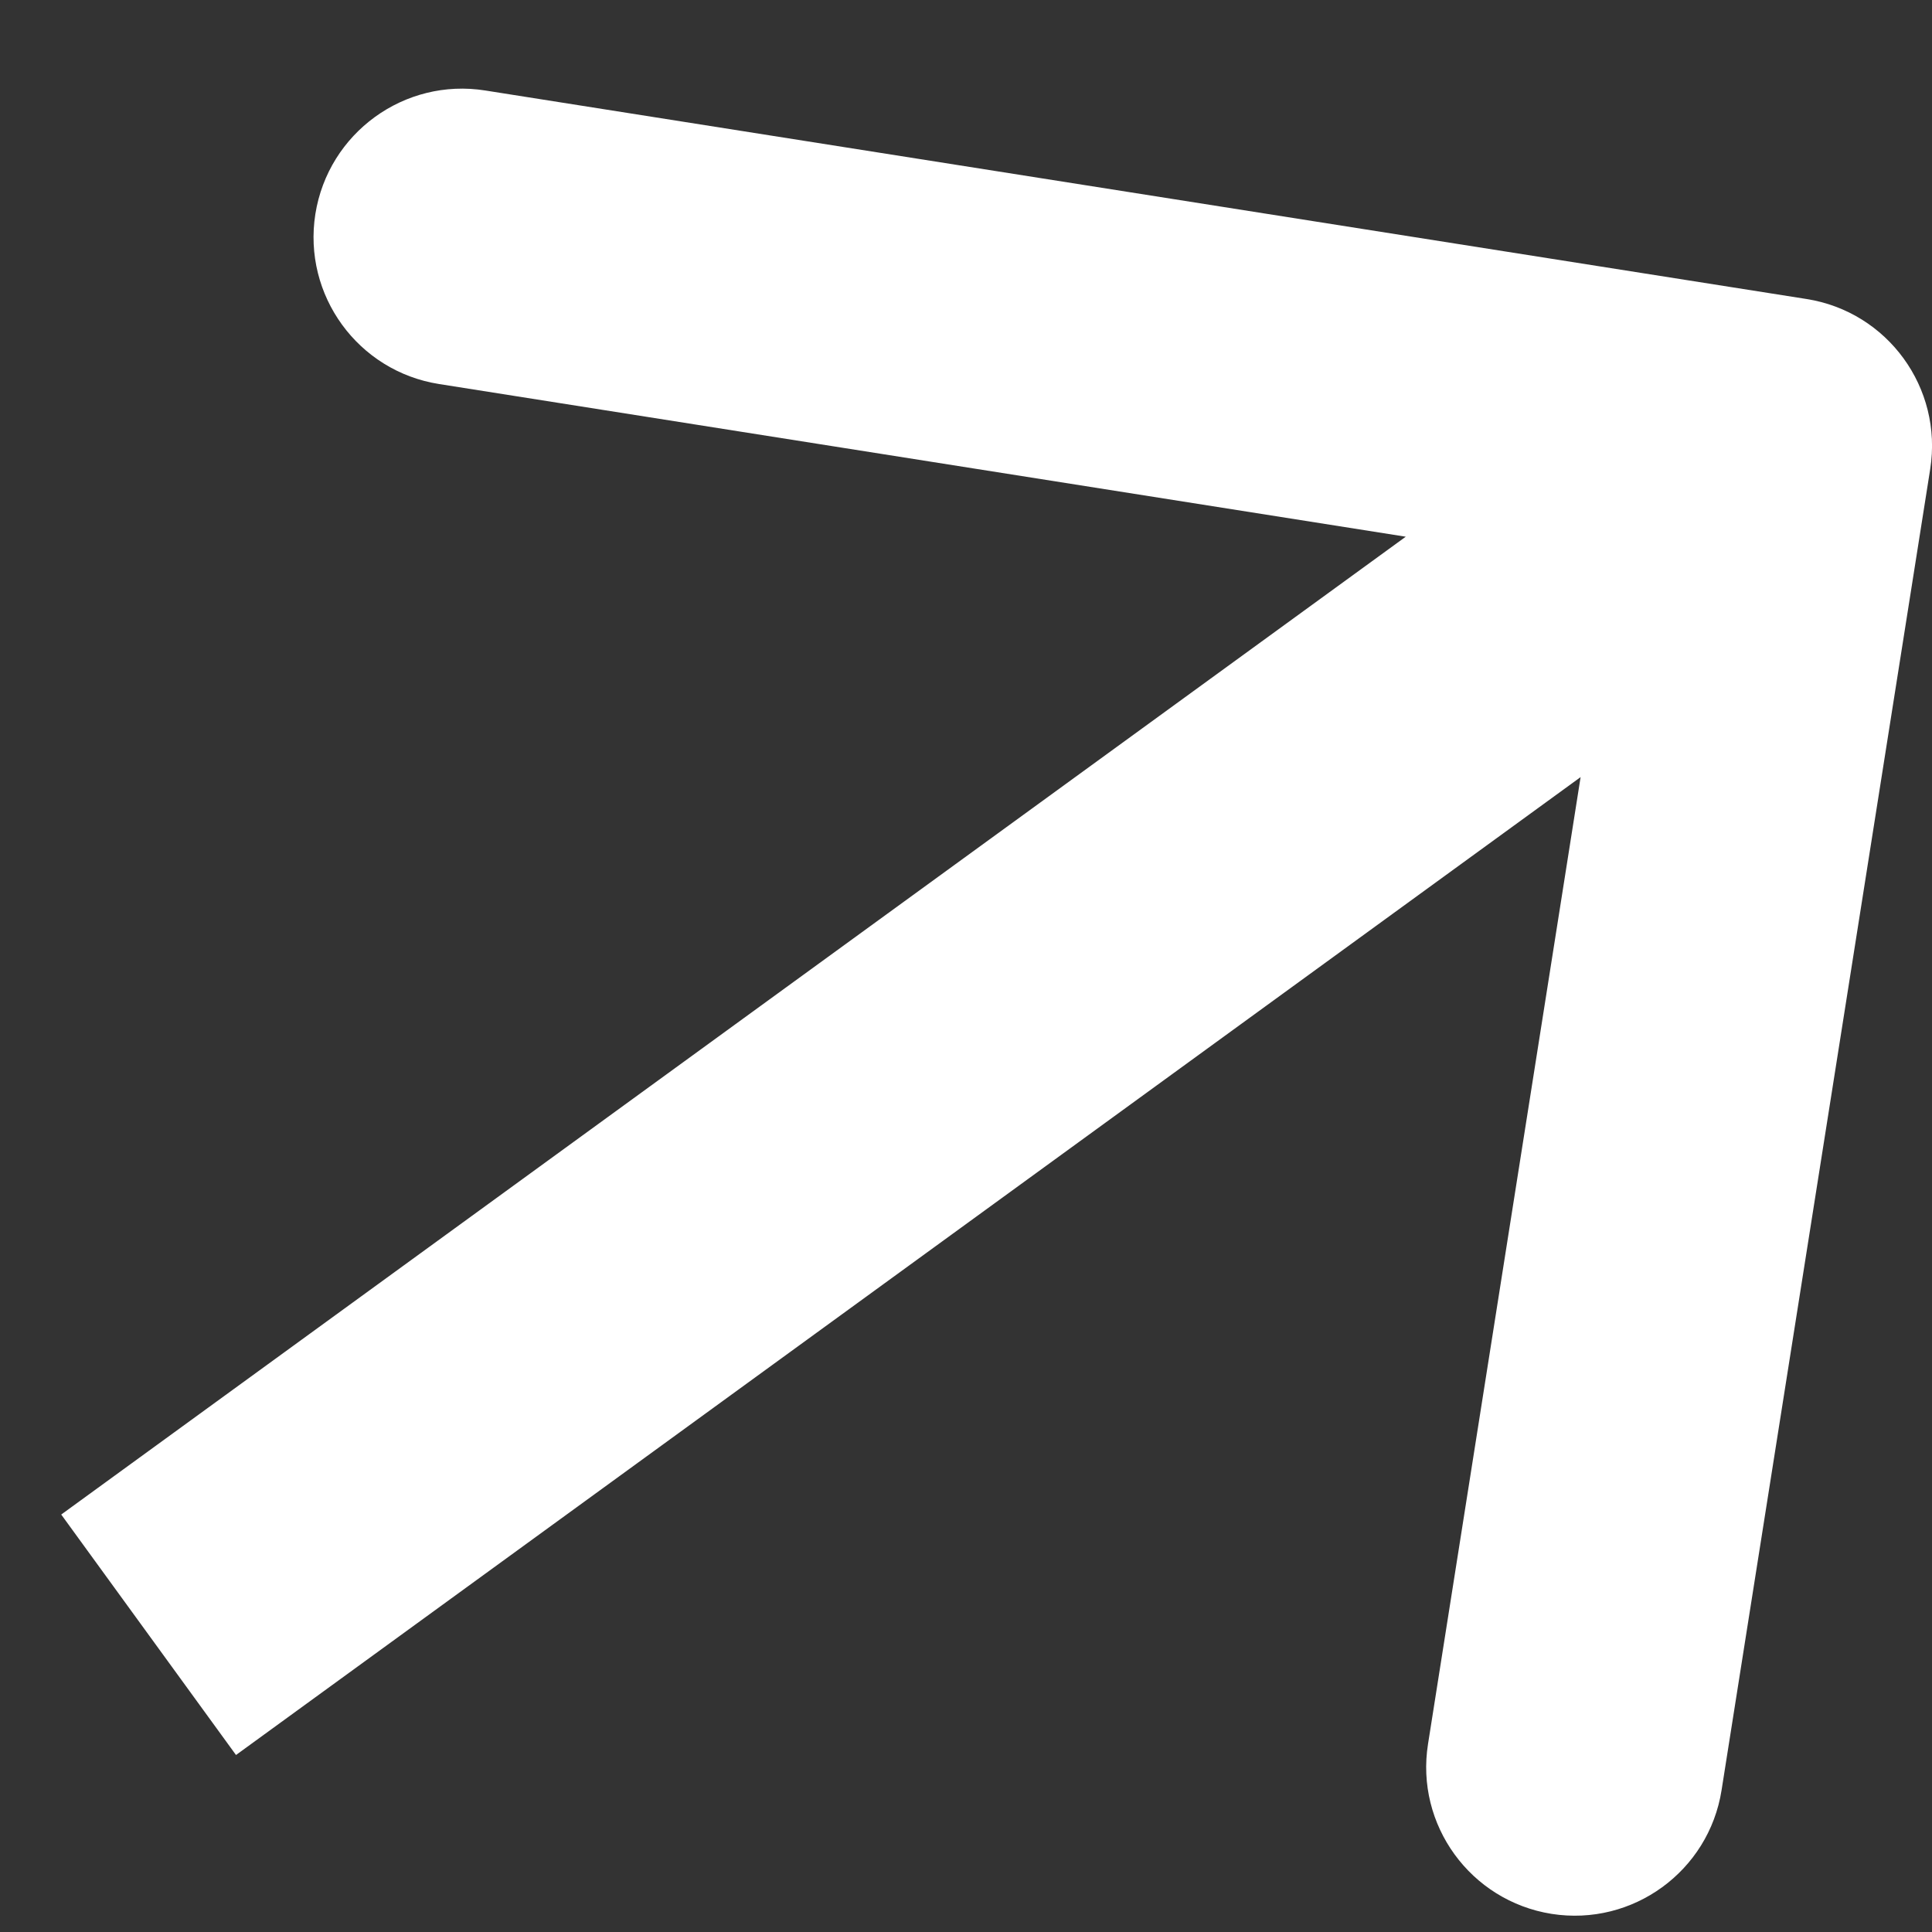 <?xml version="1.0" encoding="UTF-8"?> <svg xmlns="http://www.w3.org/2000/svg" width="13" height="13" viewBox="0 0 13 13" fill="none"><rect x="0" y="0" width="13" height="13" fill="#333333" stroke="none"/> <path d="M12.988 3.156C13.074 2.61 12.701 2.098 12.156 2.012L3.266 0.609C2.721 0.522 2.209 0.895 2.122 1.44C2.036 1.986 2.409 2.498 2.954 2.584L10.856 3.832L9.609 11.734C9.522 12.279 9.895 12.791 10.44 12.878C10.986 12.964 11.498 12.591 11.584 12.046L12.988 3.156ZM1.588 11.809L12.588 3.809L11.412 2.191L0.412 10.191L1.588 11.809Z" fill="white"></path> </svg> 